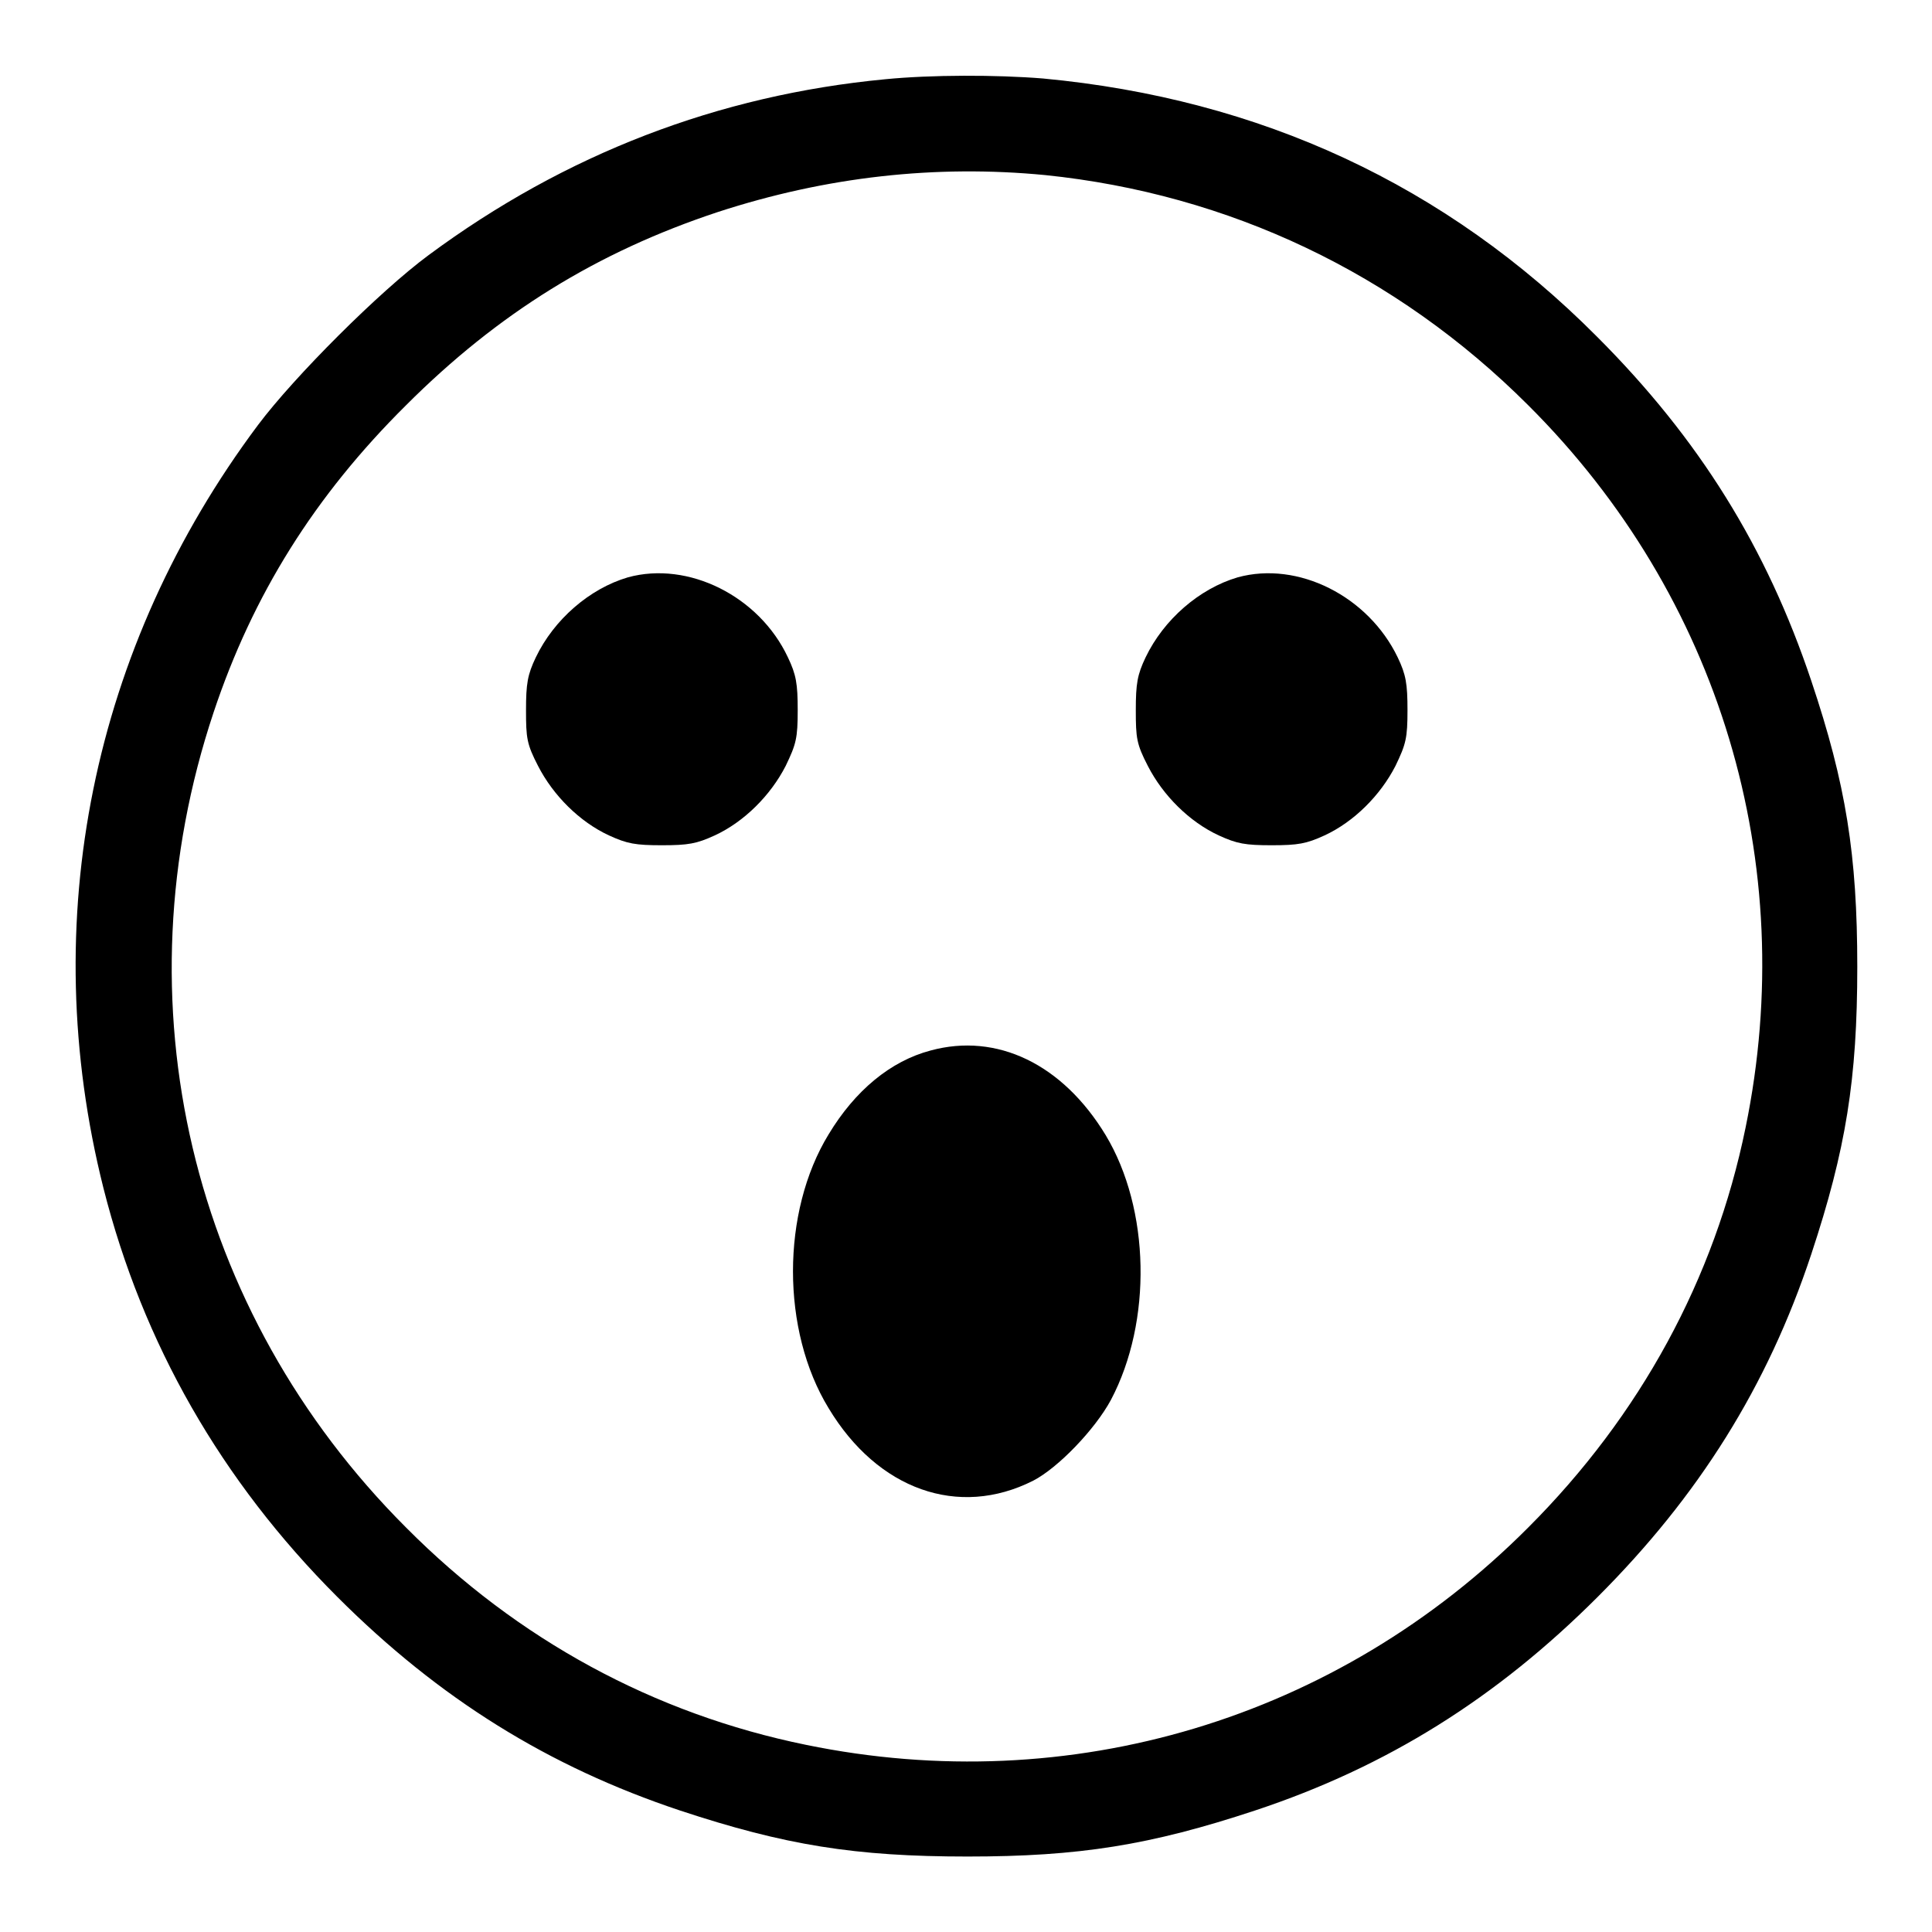<?xml version="1.0" encoding="utf-8"?>
<!-- Svg Vector Icons : http://www.onlinewebfonts.com/icon -->
<!DOCTYPE svg PUBLIC "-//W3C//DTD SVG 1.1//EN" "http://www.w3.org/Graphics/SVG/1.1/DTD/svg11.dtd">
<svg version="1.1" xmlns="http://www.w3.org/2000/svg" xmlns:xlink="http://www.w3.org/1999/xlink" x="0px" y="0px" viewBox="0 0 256 256" enable-background="new 0 0 256 256" xml:space="preserve">
<g><g><g><path fill="#000000" d="M117.3,10.5c-22.1,2.1-42.4,9.9-60.5,23.3C50.3,38.6,39,49.9,34.2,56.3C12.2,85.7,4.8,122,13.7,157.4c5.2,20.6,15.6,38.8,31,54.2c13.5,13.5,28,22.5,45.4,28.3c13.9,4.6,23.2,6.1,38.1,6.1c14.8,0,24.2-1.5,38.1-6.1c17.5-5.8,32-14.9,45.4-28.3c13.4-13.4,22.5-27.9,28.3-45.4c4.6-13.9,6.1-23.2,6.1-38.1c0-14.8-1.5-24.2-6.1-37.9c-5.9-17.6-14.8-32-28.4-45.6c-20-20.1-44.6-31.5-73.4-34.2C132,9.9,123.4,9.9,117.3,10.5z M138.5,23.2c24.3,2.5,46.5,13,64,30.5c25.4,25.3,36,60.7,28.8,95.7c-4.1,20.1-14,38.2-28.8,53c-25.3,25.4-60.7,36-95.7,28.8c-20.1-4.1-38.2-13.9-53-28.8c-28.6-28.6-38.3-69.6-25.5-108c5.2-15.6,13.4-28.7,25.5-40.7C66,41.5,79.1,33.4,95.1,28.1C109.5,23.4,124,21.8,138.5,23.2z"/><path fill="#000000" d="M83.2,76.5c-5.1,1.5-9.8,5.6-12.2,10.6c-1.1,2.3-1.3,3.5-1.3,7c0,3.7,0.1,4.5,1.6,7.4c2,3.9,5.5,7.4,9.4,9.2c2.4,1.1,3.5,1.3,7,1.3c3.5,0,4.6-0.2,7-1.3c3.9-1.8,7.4-5.3,9.4-9.2c1.4-2.9,1.6-3.7,1.6-7.4c0-3.5-0.2-4.7-1.3-7C100.6,79,91.2,74.3,83.2,76.5z"/><path fill="#000000" d="M164,76.5c-5.1,1.5-9.8,5.6-12.2,10.6c-1.1,2.3-1.3,3.5-1.3,7c0,3.7,0.1,4.5,1.6,7.4c2,3.9,5.5,7.4,9.4,9.2c2.4,1.1,3.5,1.3,7,1.3c3.5,0,4.6-0.2,7-1.3c3.9-1.8,7.4-5.3,9.4-9.2c1.4-2.9,1.6-3.7,1.6-7.4c0-3.5-0.2-4.7-1.3-7C181.3,79,172,74.3,164,76.5z"/><path fill="#000000" d="M123.3,139.2c-5.3,1.4-10,5.3-13.5,11.1c-6.3,10.3-6.3,26,0,36.3c6.5,10.8,17.2,14.6,27.1,9.6c3.3-1.7,8.2-6.8,10.3-10.7c5.5-10.4,5.2-25.3-0.7-35.1C140.8,141,132.1,136.8,123.3,139.2z"/></g></g></g>
</svg>